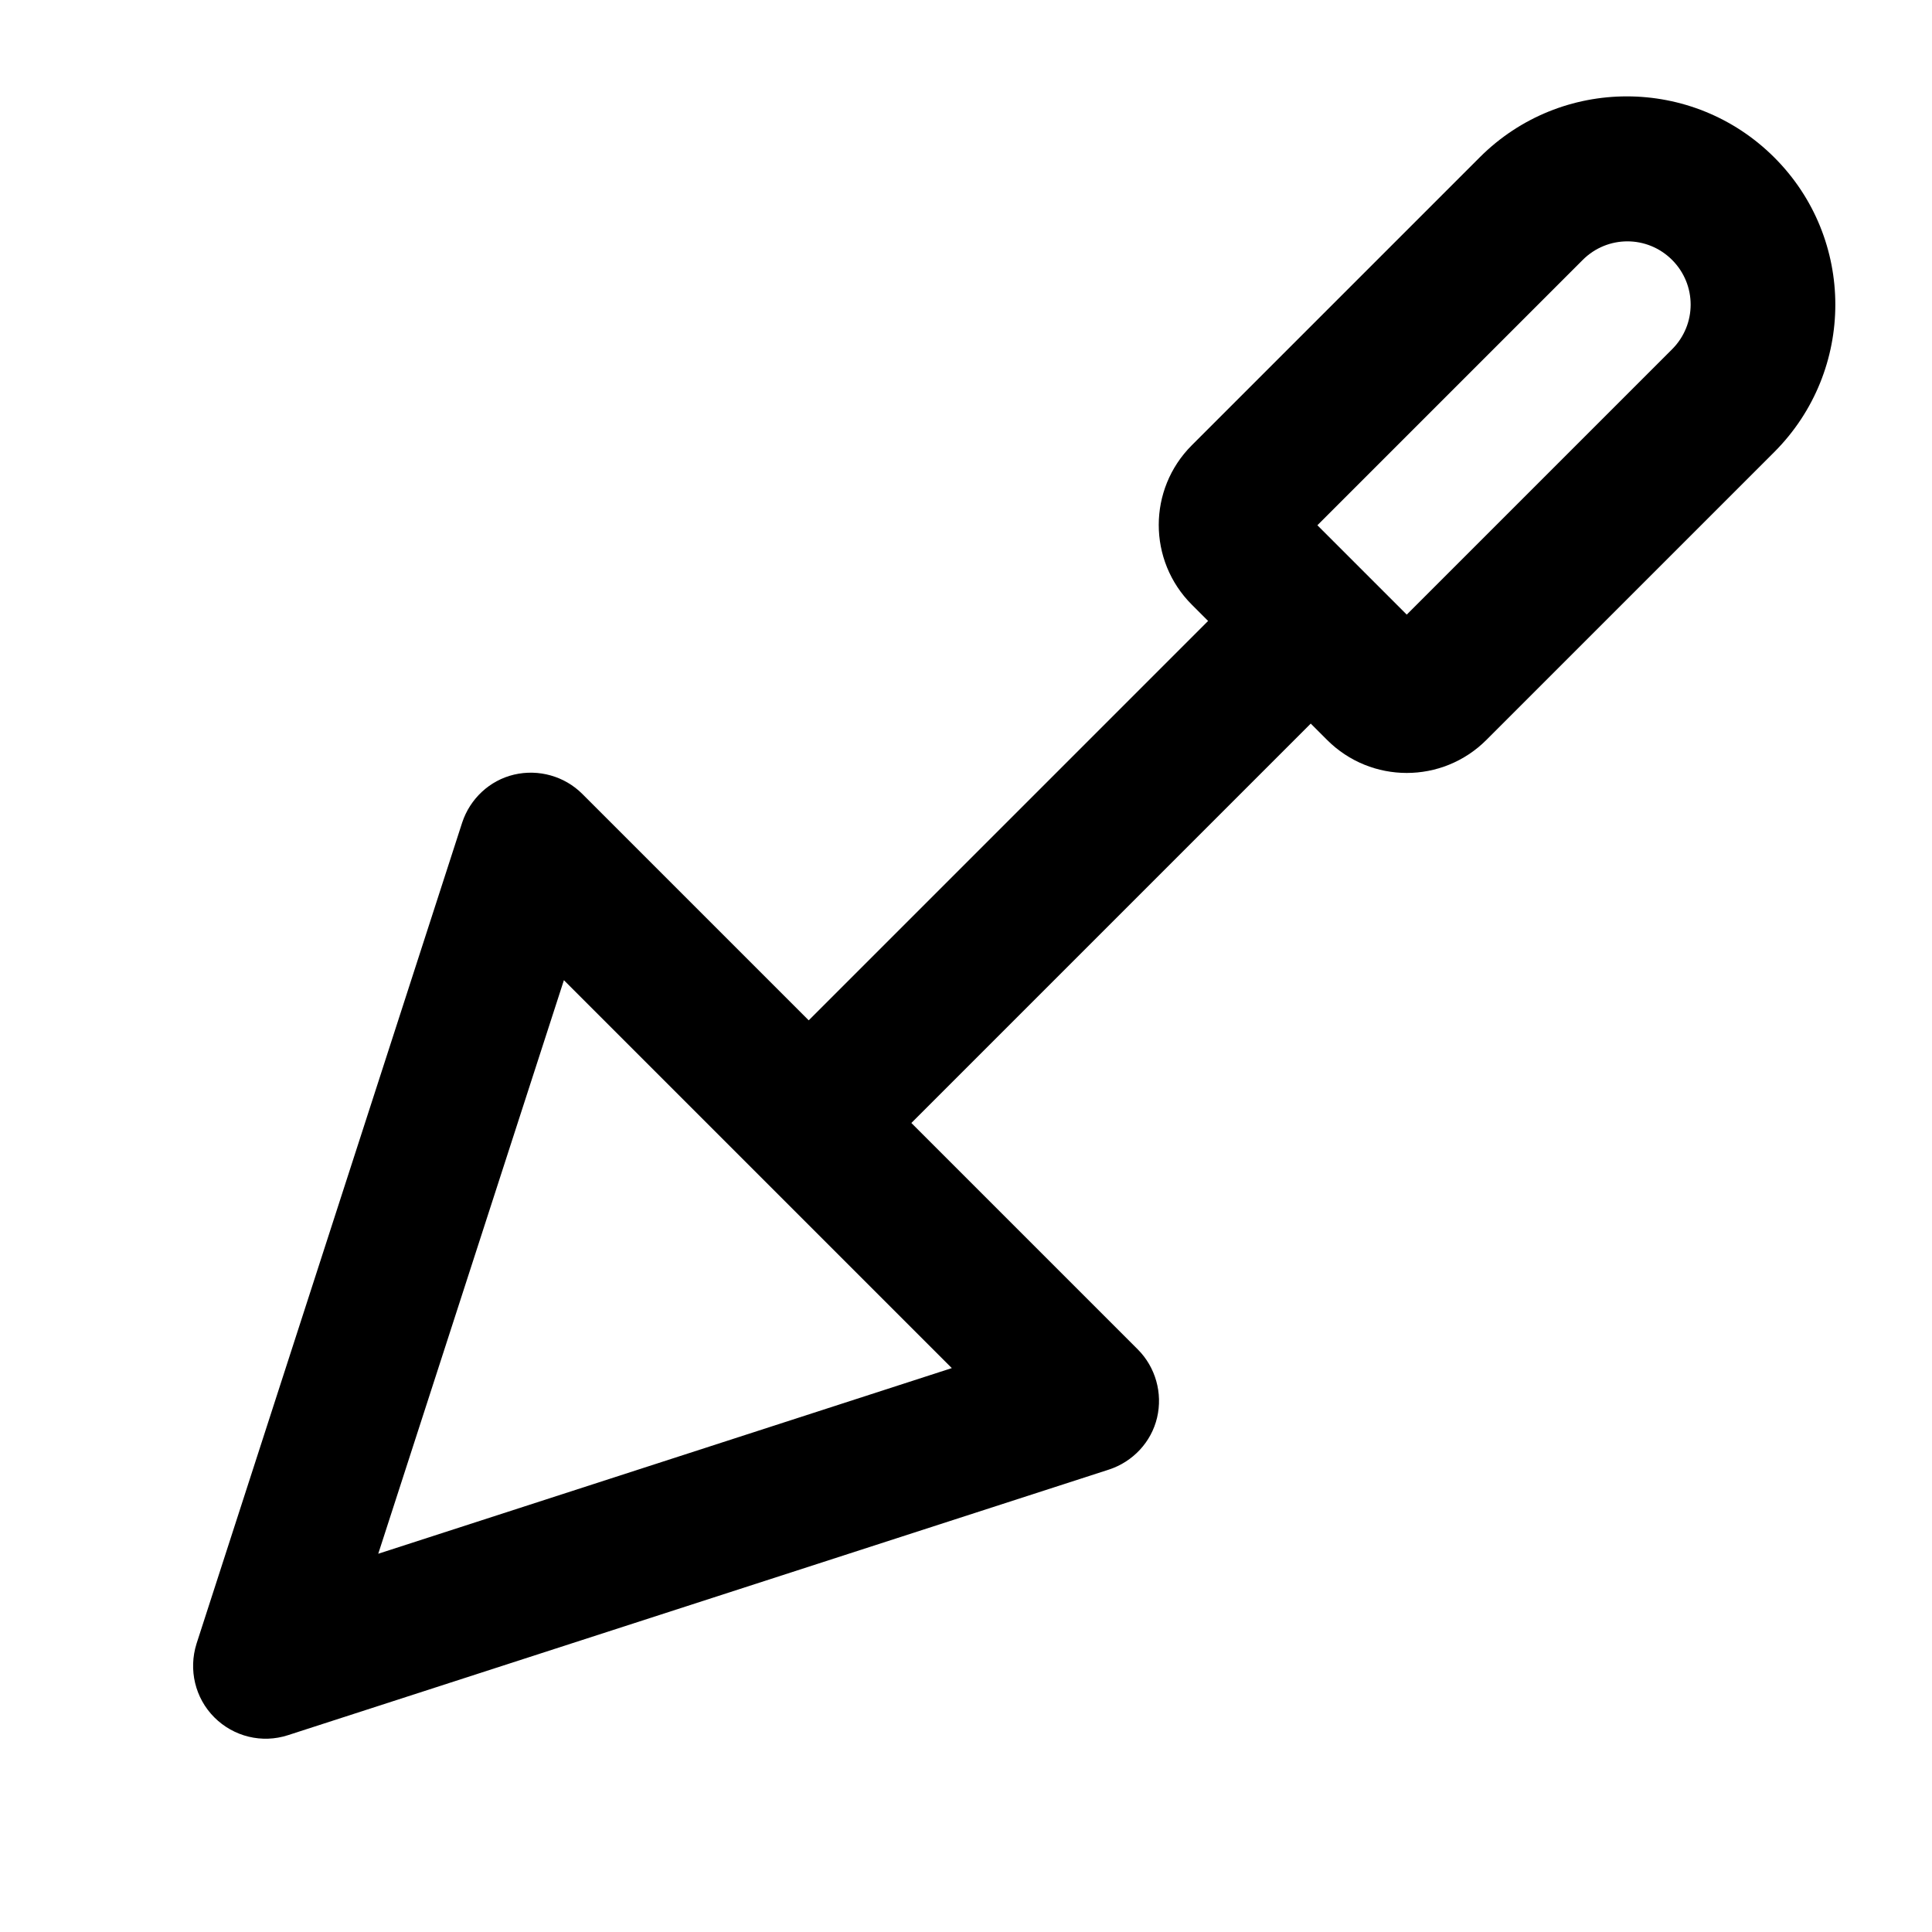 <svg xmlns="http://www.w3.org/2000/svg" viewBox="0 0 640 640"><!--! Font Awesome Pro 7.1.0 by @fontawesome - https://fontawesome.com License - https://fontawesome.com/license (Commercial License) Copyright 2025 Fonticons, Inc. --><path fill="currentColor" d="M436.4 174L466 203.6L553.9 115.7C562.1 107.5 562.1 94.3 553.9 86.1C545.7 77.9 532.5 77.9 524.3 86.1L436.4 174zM587.8 52.2C614.7 79.1 614.7 122.7 587.8 149.7L492.4 245.1C477.8 259.7 454.2 259.7 439.6 245.1L434.2 239.7L301.9 372L376.9 447C382.8 452.9 385.2 461.5 383.3 469.6C381.4 477.7 375.3 484.2 367.4 486.8L95.4 574.8C86.8 577.6 77.4 575.3 71 568.9C64.6 562.5 62.4 553.1 65.1 544.5L153.1 272.5C155.7 264.6 162.2 258.5 170.3 256.6C178.4 254.7 187 257.1 192.9 263L267.9 338L400.2 205.7L394.8 200.3C380.2 185.7 380.2 162.1 394.8 147.5L490.2 52.1C517.1 25.2 560.7 25.2 587.7 52.1zM125.3 514.7L315.3 453.2L186.8 324.7L125.3 514.7z"/></svg>